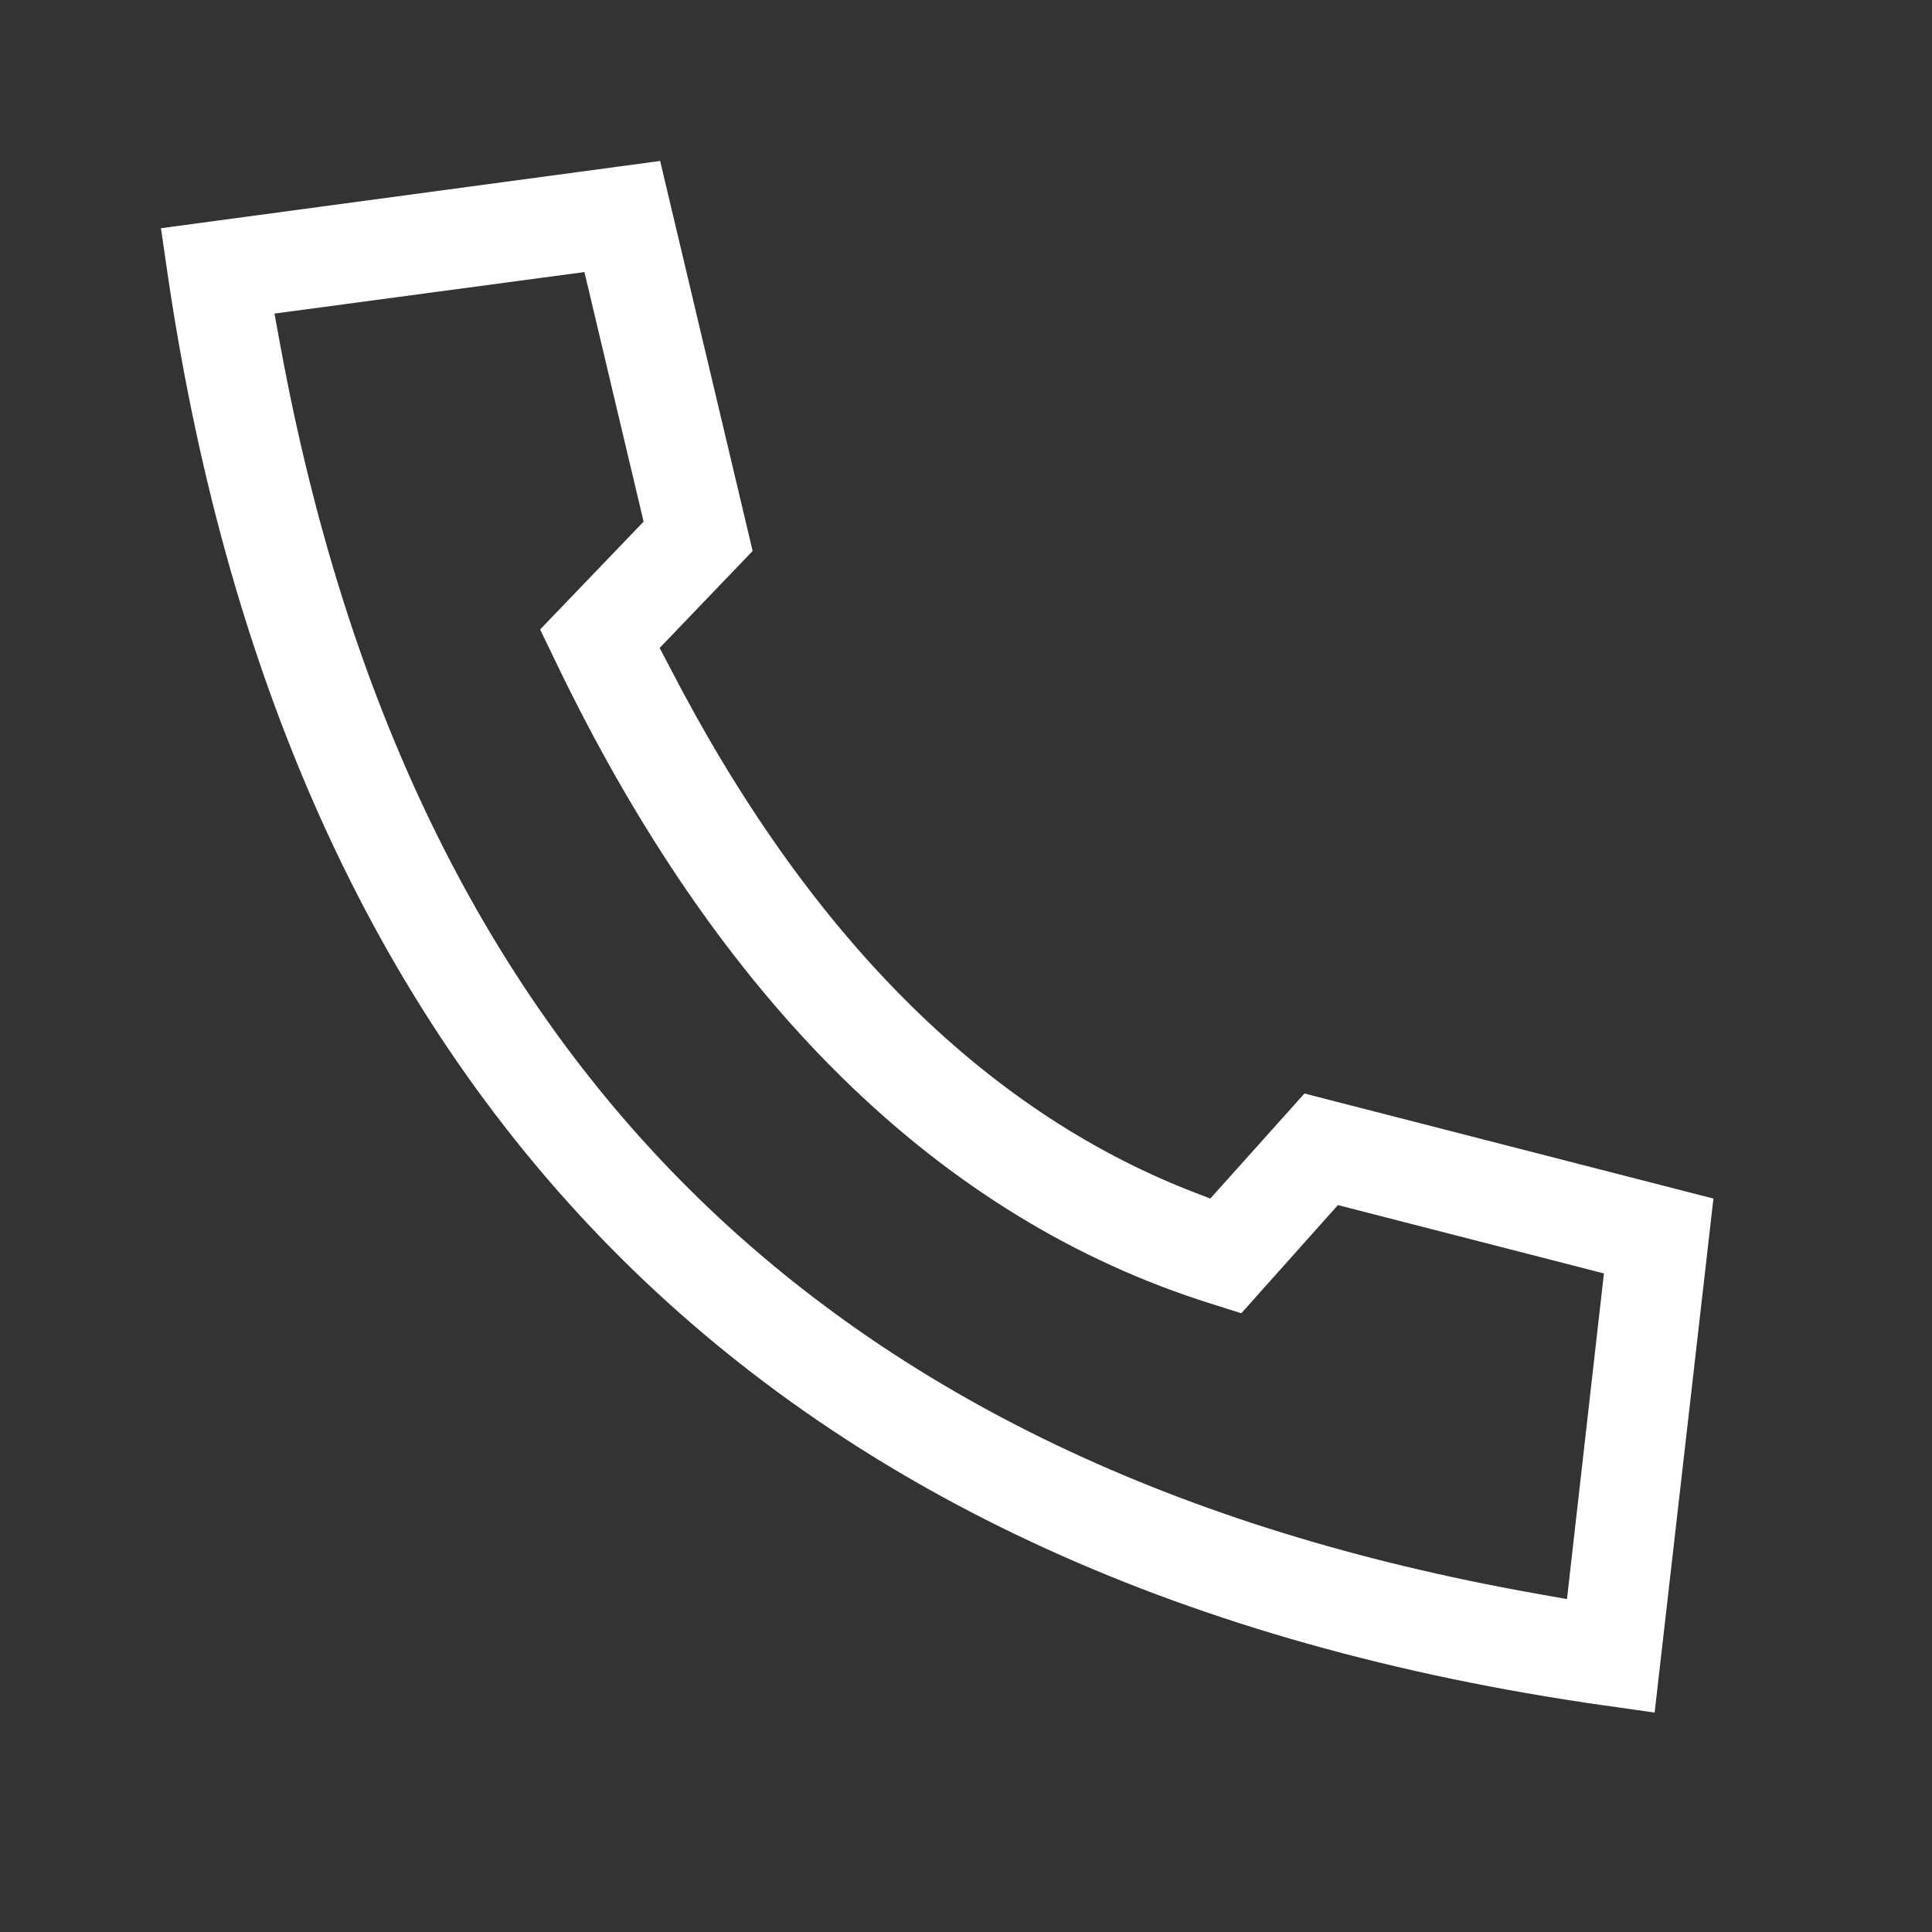 <svg width="16" height="16" viewBox="0 0 16 16" fill="none" xmlns="http://www.w3.org/2000/svg">
<rect x="0" y="0" width="16" height="16" fill="#333333" stroke="none"/>
<path d="M13.28 14.123C6.41 13.143 2.413 9.166 1.393 2.303L1.333 1.89L5.467 1.333L6.233 4.563L5.463 5.366L5.547 5.526C6.683 7.726 8.133 9.186 9.86 9.863L10.023 9.926L10.803 9.056L14.19 9.926L13.703 14.183L13.283 14.123H13.28ZM2.273 2.596L2.32 2.853C3.403 8.76 6.8 12.143 12.713 13.196L12.977 13.243L13.283 10.546L11.08 9.98L10.28 10.876L10.027 10.796C7.78 10.09 5.953 8.296 4.597 5.47L4.473 5.213L5.33 4.32L4.84 2.253L2.28 2.596H2.273Z" fill="white"/>
</svg>
